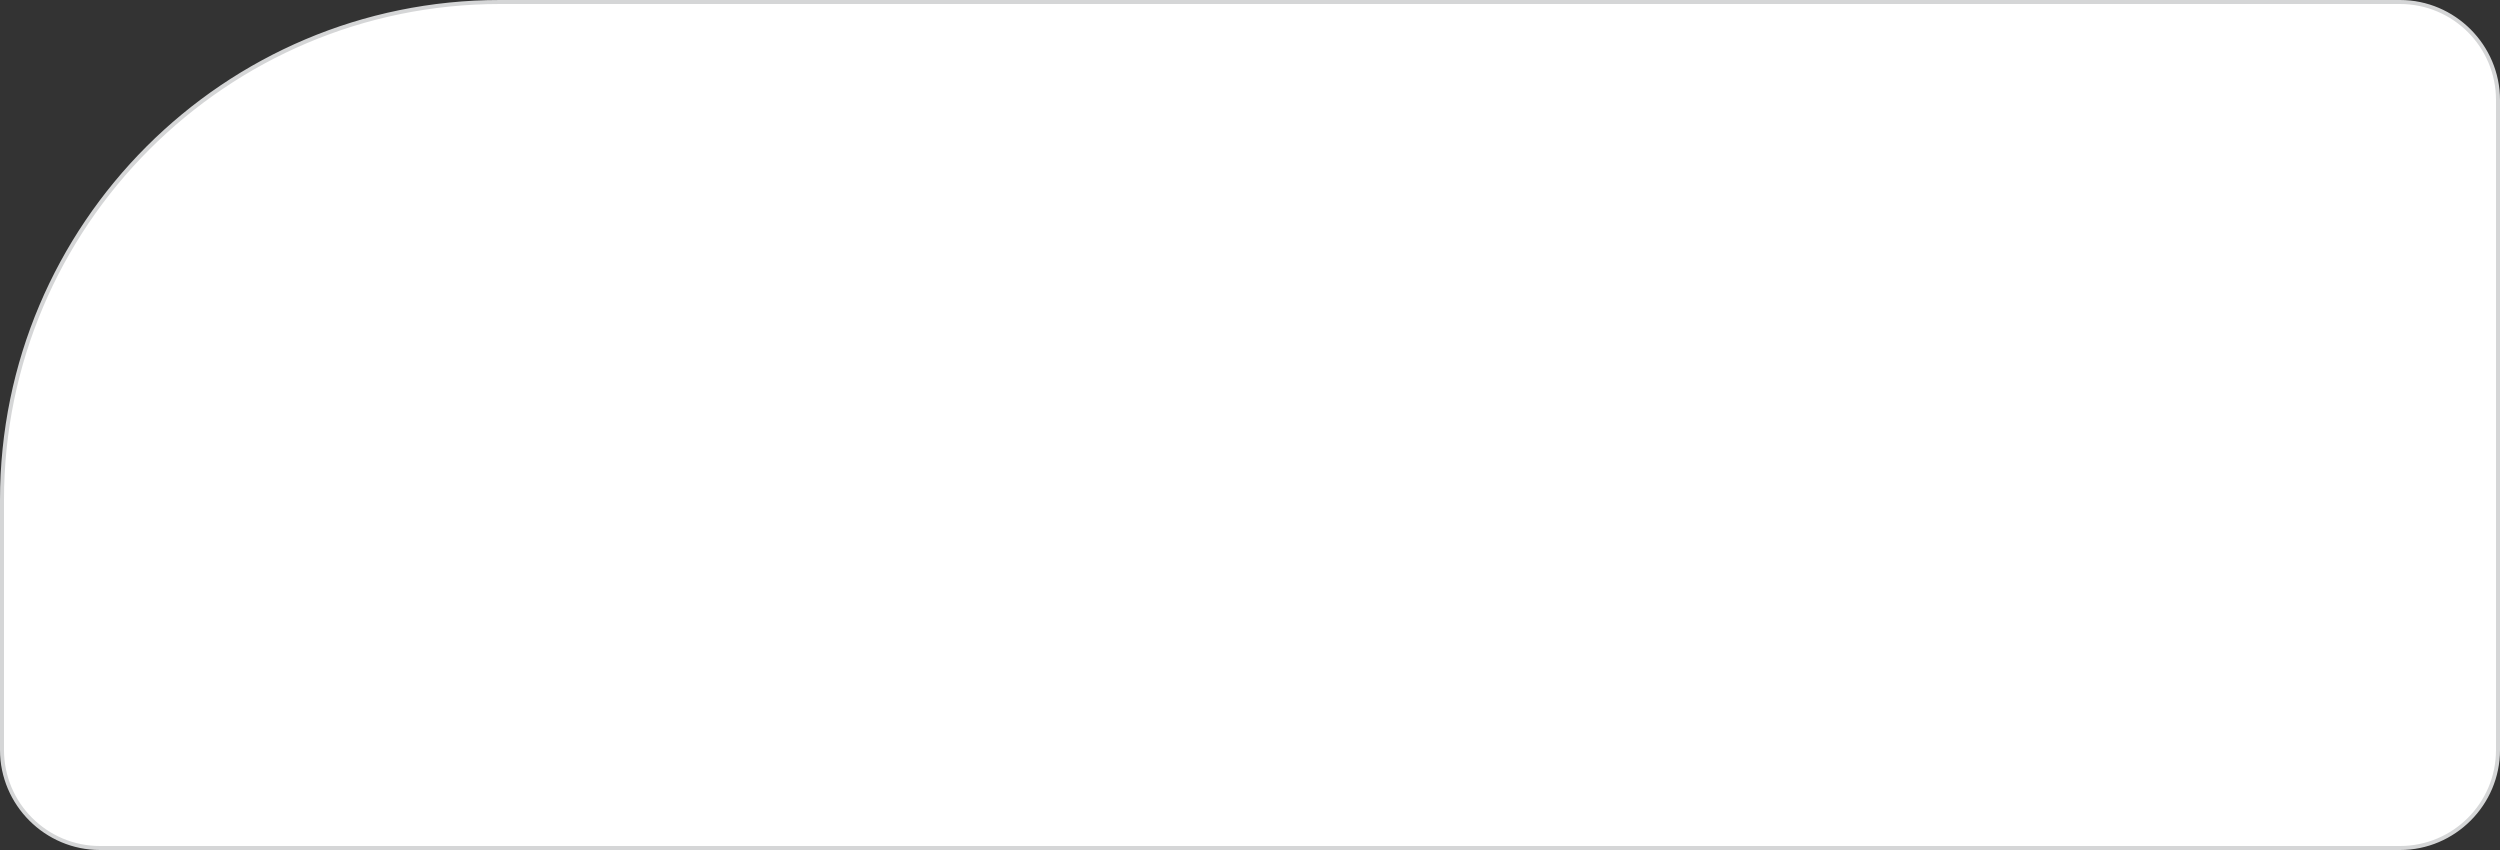 <?xml version="1.0" encoding="UTF-8"?> <!-- Generator: Adobe Illustrator 26.0.2, SVG Export Plug-In . SVG Version: 6.00 Build 0) --> <svg xmlns="http://www.w3.org/2000/svg" xmlns:xlink="http://www.w3.org/1999/xlink" id="Layer_1" x="0px" y="0px" viewBox="0 0 500 170" style="enable-background:new 0 0 500 170;" xml:space="preserve"><rect x="0" y="0" width="500" height="170" fill="#333333" stroke="none"/> <style type="text/css"> .st0{fill:#FFFFFF;} .st1{fill:#D5D6D7;} </style> <g> <path class="st0" d="M20,169.6c-10.8,0-19.6-8.8-19.6-19.6v-50C0.4,45.1,45.1,0.4,100,0.4h380c10.8,0,19.6,8.8,19.6,19.6v130 c0,10.8-8.8,19.6-19.6,19.6H20z"></path> <path class="st1" d="M480,0.8c10.6,0,19.2,8.6,19.2,19.2v130c0,10.6-8.6,19.2-19.2,19.2H20c-10.6,0-19.2-8.6-19.2-19.2v-50 C0.8,45.3,45.3,0.8,100,0.8H480 M480,0H100C44.8,0,0,44.8,0,100v50c0,11,9,20,20,20h460c11,0,20-9,20-20V20C500,9,491,0,480,0 L480,0z"></path> </g> </svg> 